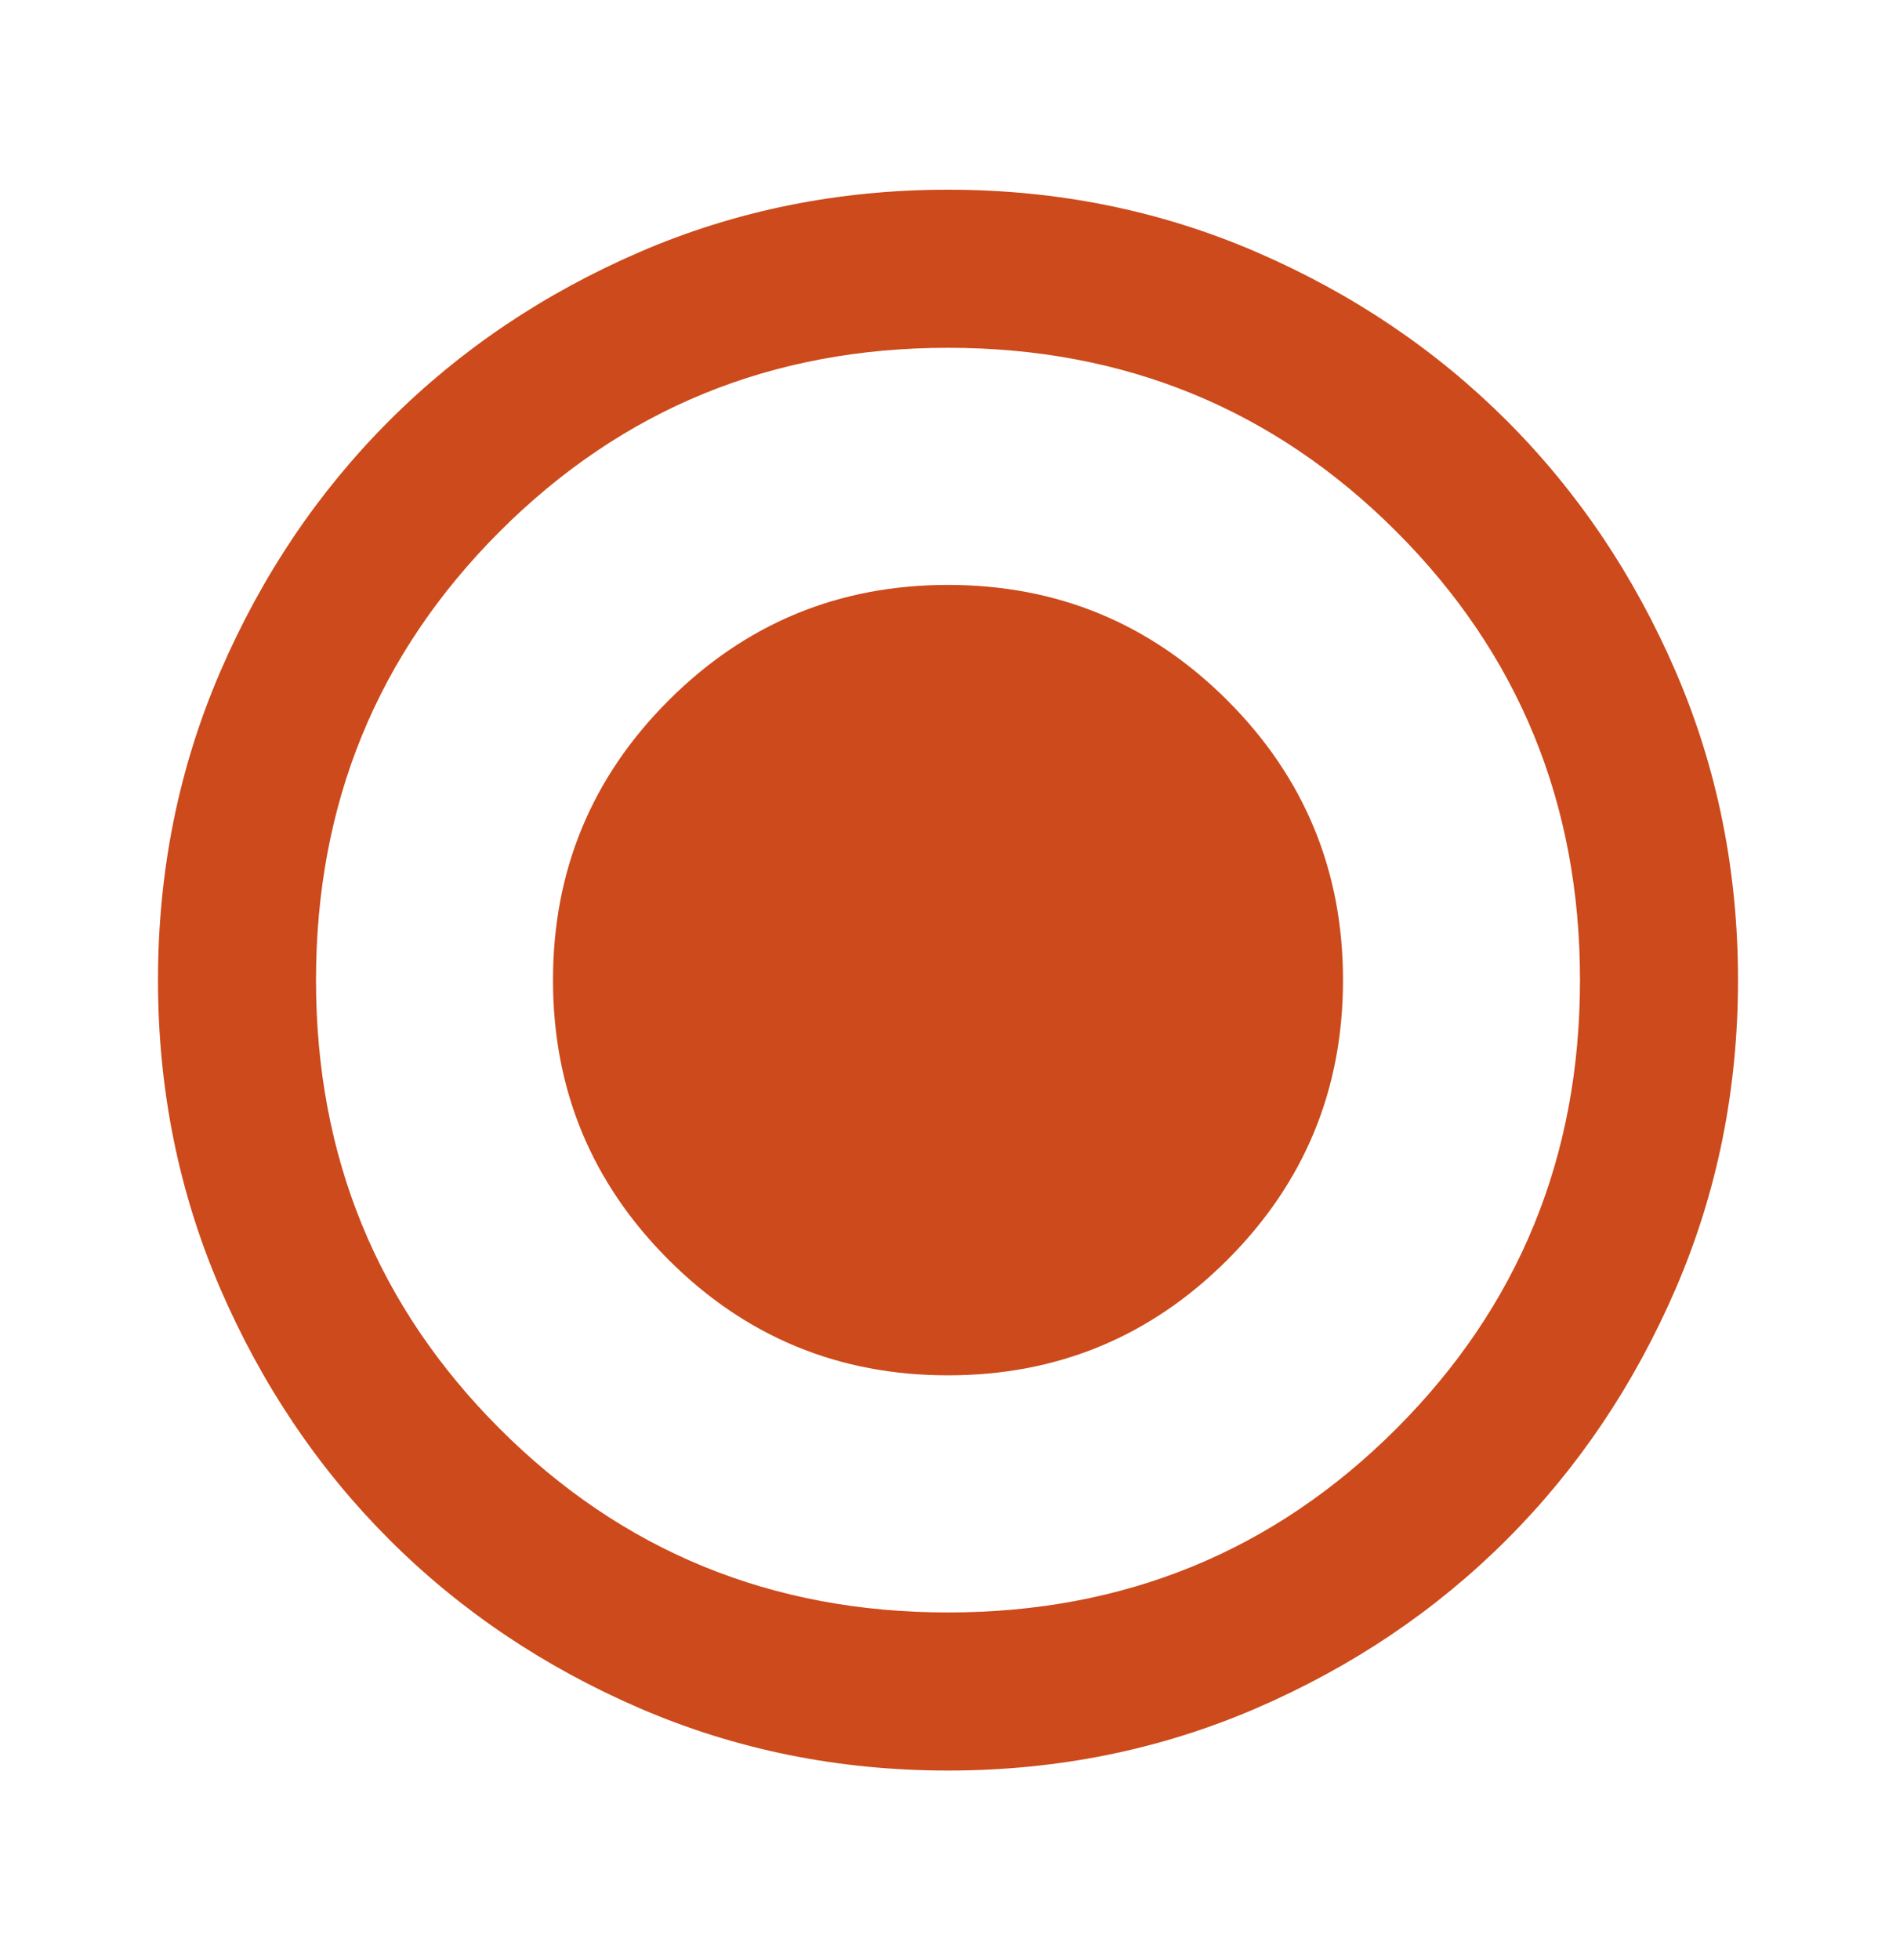 <svg width="30" height="31" viewBox="0 0 30 31" fill="none" xmlns="http://www.w3.org/2000/svg">
<mask id="mask0_3953_99" style="mask-type:alpha" maskUnits="userSpaceOnUse" x="0" y="0" width="30" height="31">
<rect y="0.5" width="30" height="30" fill="#D9D9D9"/>
</mask>
<g mask="url(#mask0_3953_99)">
<path d="M15 21.75C16.729 21.75 18.203 21.141 19.422 19.922C20.641 18.703 21.25 17.229 21.25 15.5C21.25 13.771 20.641 12.297 19.422 11.078C18.203 9.859 16.729 9.25 15 9.25C13.271 9.25 11.797 9.859 10.578 11.078C9.359 12.297 8.75 13.771 8.75 15.5C8.75 17.229 9.359 18.703 10.578 19.922C11.797 21.141 13.271 21.75 15 21.75ZM15 28C13.271 28 11.646 27.672 10.125 27.016C8.604 26.359 7.281 25.469 6.156 24.344C5.031 23.219 4.141 21.896 3.484 20.375C2.828 18.854 2.5 17.229 2.5 15.5C2.5 13.771 2.828 12.146 3.484 10.625C4.141 9.104 5.031 7.781 6.156 6.656C7.281 5.531 8.604 4.641 10.125 3.984C11.646 3.328 13.271 3 15 3C16.729 3 18.354 3.328 19.875 3.984C21.396 4.641 22.719 5.531 23.844 6.656C24.969 7.781 25.859 9.104 26.516 10.625C27.172 12.146 27.5 13.771 27.5 15.5C27.5 17.229 27.172 18.854 26.516 20.375C25.859 21.896 24.969 23.219 23.844 24.344C22.719 25.469 21.396 26.359 19.875 27.016C18.354 27.672 16.729 28 15 28ZM15 25.5C17.792 25.5 20.156 24.531 22.094 22.594C24.031 20.656 25 18.292 25 15.5C25 12.708 24.031 10.344 22.094 8.406C20.156 6.469 17.792 5.5 15 5.5C12.208 5.5 9.844 6.469 7.906 8.406C5.969 10.344 5 12.708 5 15.5C5 18.292 5.969 20.656 7.906 22.594C9.844 24.531 12.208 25.5 15 25.5Z" fill="#CC4A1B"/>
</g>
</svg>
